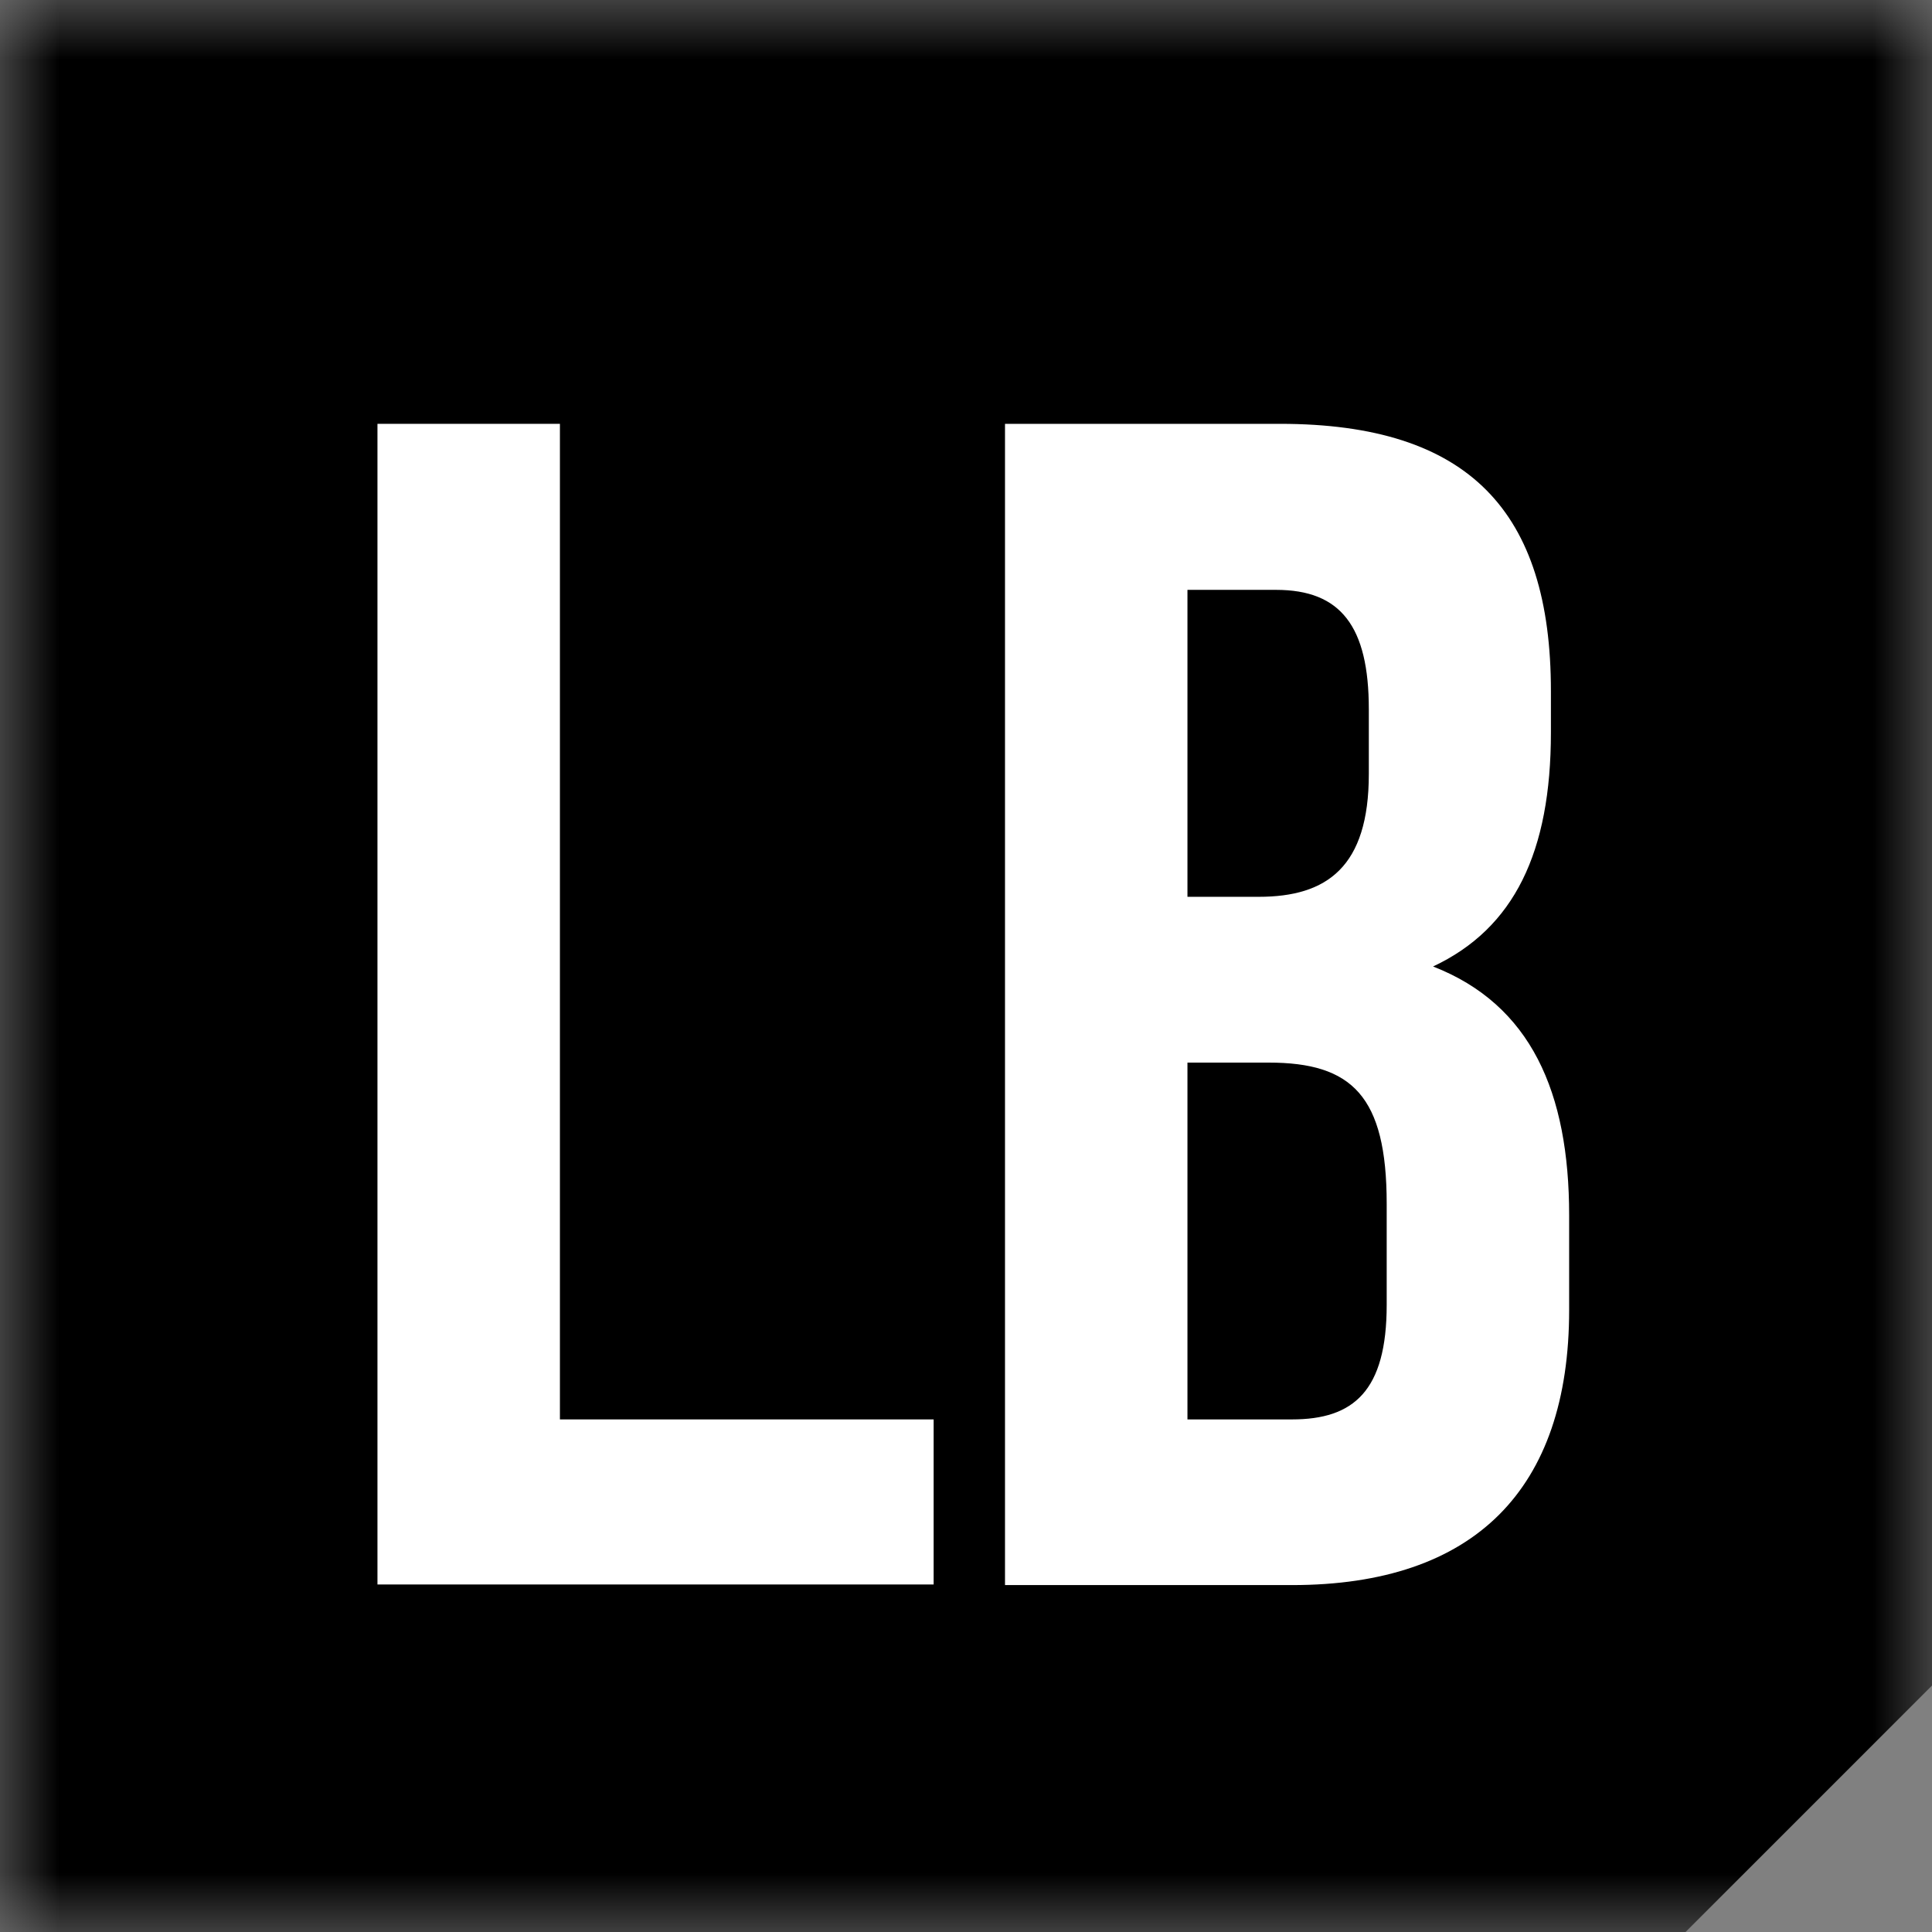 <svg width="16" height="16" viewBox="0 0 16 16" fill="none" xmlns="http://www.w3.org/2000/svg">
<rect x="0" y="0" width="16" height="16" fill="#808080" stroke="none"/>
<g clip-path="url(#clip0_628_1947)">
<mask id="mask0_628_1947" style="mask-type:alpha" maskUnits="userSpaceOnUse" x="0" y="0" width="16" height="16">
<path d="M0 0H16V13.12V16H13.12H0V0Z" fill="#646464"/>
</mask>
<g mask="url(#mask0_628_1947)">
<path d="M25.123 4.836L8.986 -11.301L-10.021 7.706L6.116 23.843L25.123 4.836Z" fill="black"/>
</g>
<path d="M3.126 3.51H4.637V11.755H7.732V13.122H3.126V3.51Z" fill="white"/>
<path d="M12.844 5.723V6.066C12.844 7.055 12.541 7.688 11.868 8.004C12.679 8.32 12.995 9.047 12.995 10.065V10.849C12.995 12.332 12.213 13.127 10.7 13.127H8.323V3.51H10.601C12.168 3.51 12.844 4.238 12.844 5.723ZM9.834 4.885V7.427H10.425C10.989 7.427 11.336 7.18 11.336 6.41V5.874C11.336 5.187 11.104 4.885 10.568 4.885H9.834ZM9.834 8.8V11.755H10.7C11.209 11.755 11.484 11.521 11.484 10.806V9.969C11.484 9.075 11.195 8.8 10.507 8.8H9.834Z" fill="white"/>
</g>
<defs>
<clipPath id="clip0_628_1947">
<rect width="16" height="16" fill="white"/>
</clipPath>
</defs>
</svg>
